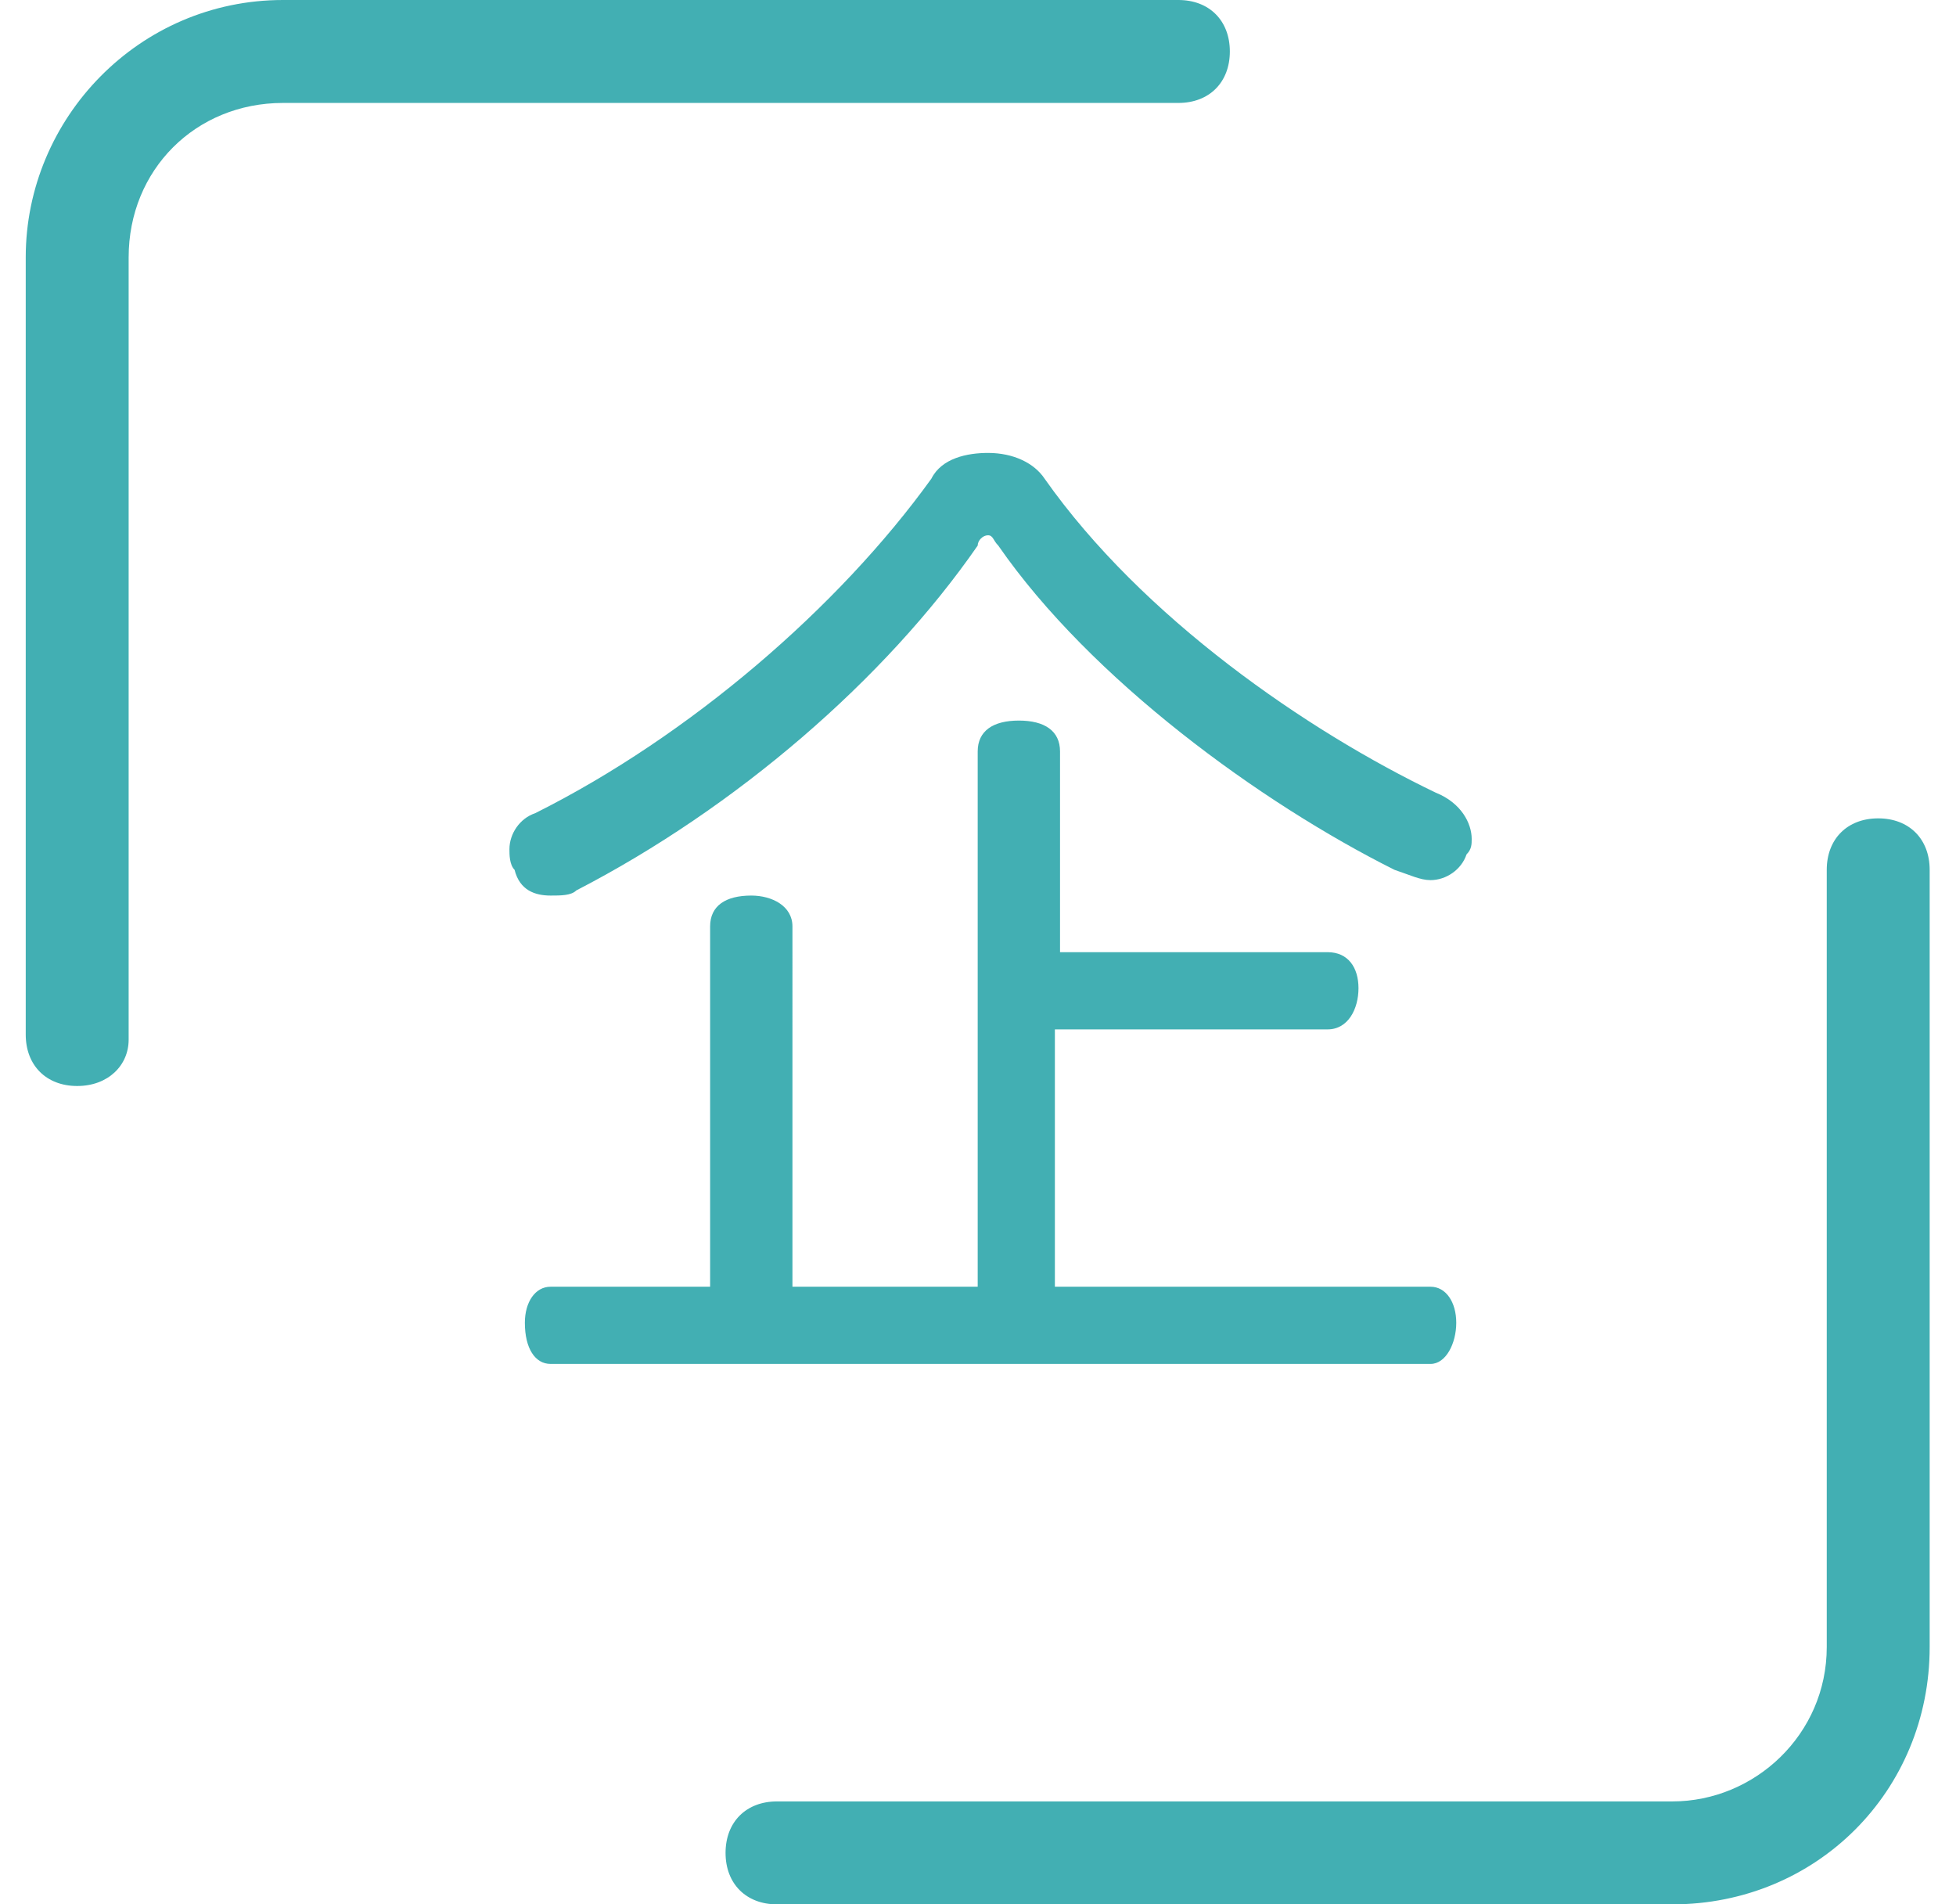 <?xml version="1.0" standalone="no"?><!DOCTYPE svg PUBLIC "-//W3C//DTD SVG 1.1//EN" "http://www.w3.org/Graphics/SVG/1.1/DTD/svg11.dtd"><svg t="1725791222296" class="icon" viewBox="0 0 1052 1024" version="1.1" xmlns="http://www.w3.org/2000/svg" p-id="5524" xmlns:xlink="http://www.w3.org/1999/xlink" width="205.469" height="200"><path d="M899.459 1024 417.903 1024c-16.605 0-27.676-11.07-27.676-27.676s11.07-27.676 27.676-27.676L899.459 968.649c44.281 0 83.027-35.978 83.027-83.027L982.486 467.719c0-16.605 11.07-27.676 27.676-27.676s27.676 11.07 27.676 27.676L1037.838 885.622C1037.838 963.114 976.951 1024 899.459 1024z" p-id="5525" fill="#42afb3"></path><path d="M531.373 243.546c13.838 0 24.908 5.535 30.443 13.838 52.584 74.724 141.146 135.611 210.335 168.822 13.838 5.535 19.373 16.605 19.373 24.908 0 2.768 0 5.535-2.768 8.303-2.768 8.303-11.07 13.838-19.373 13.838-5.535 0-11.07-2.768-19.373-5.535-71.957-35.978-163.286-102.4-213.103-174.357-2.768-2.768-2.768-5.535-5.535-5.535s-5.535 2.768-5.535 5.535c-49.816 71.957-130.076 141.146-215.87 185.427-2.768 2.768-8.303 2.768-13.838 2.768-8.303 0-16.605-2.768-19.373-13.838-2.768-2.768-2.768-8.303-2.768-11.07 0-8.303 5.535-16.605 13.838-19.373 83.027-41.514 163.286-110.703 213.103-179.892C506.465 246.314 520.303 243.546 531.373 243.546zM769.384 691.892c8.303 0 13.838 8.303 13.838 19.373 0 11.07-5.535 22.141-13.838 22.141L296.13 733.405c-8.303 0-13.838-8.303-13.838-22.141 0-11.07 5.535-19.373 13.838-19.373l85.795 0L381.924 498.162c0-11.07 8.303-16.605 22.141-16.605 11.07 0 22.141 5.535 22.141 16.605L426.205 691.892l99.632 0L525.838 404.065c0-11.07 8.303-16.605 22.141-16.605 13.838 0 22.141 5.535 22.141 16.605l0 107.935 143.914 0c11.07 0 16.605 8.303 16.605 19.373 0 11.07-5.535 22.141-16.605 22.141L567.351 553.514l0 138.378L769.384 691.892z" p-id="5526" fill="#42afb3"></path><path d="M41.514 583.957c-16.605 0-27.676-11.07-27.676-27.676L13.838 138.378c0-74.724 60.886-138.378 138.378-138.378l481.557 0c16.605 0 27.676 11.07 27.676 27.676s-11.07 27.676-27.676 27.676L152.216 55.351C105.168 55.351 69.189 91.33 69.189 138.378l0 420.67C69.189 572.886 58.119 583.957 41.514 583.957z" p-id="5527" fill="#42afb3"></path></svg>